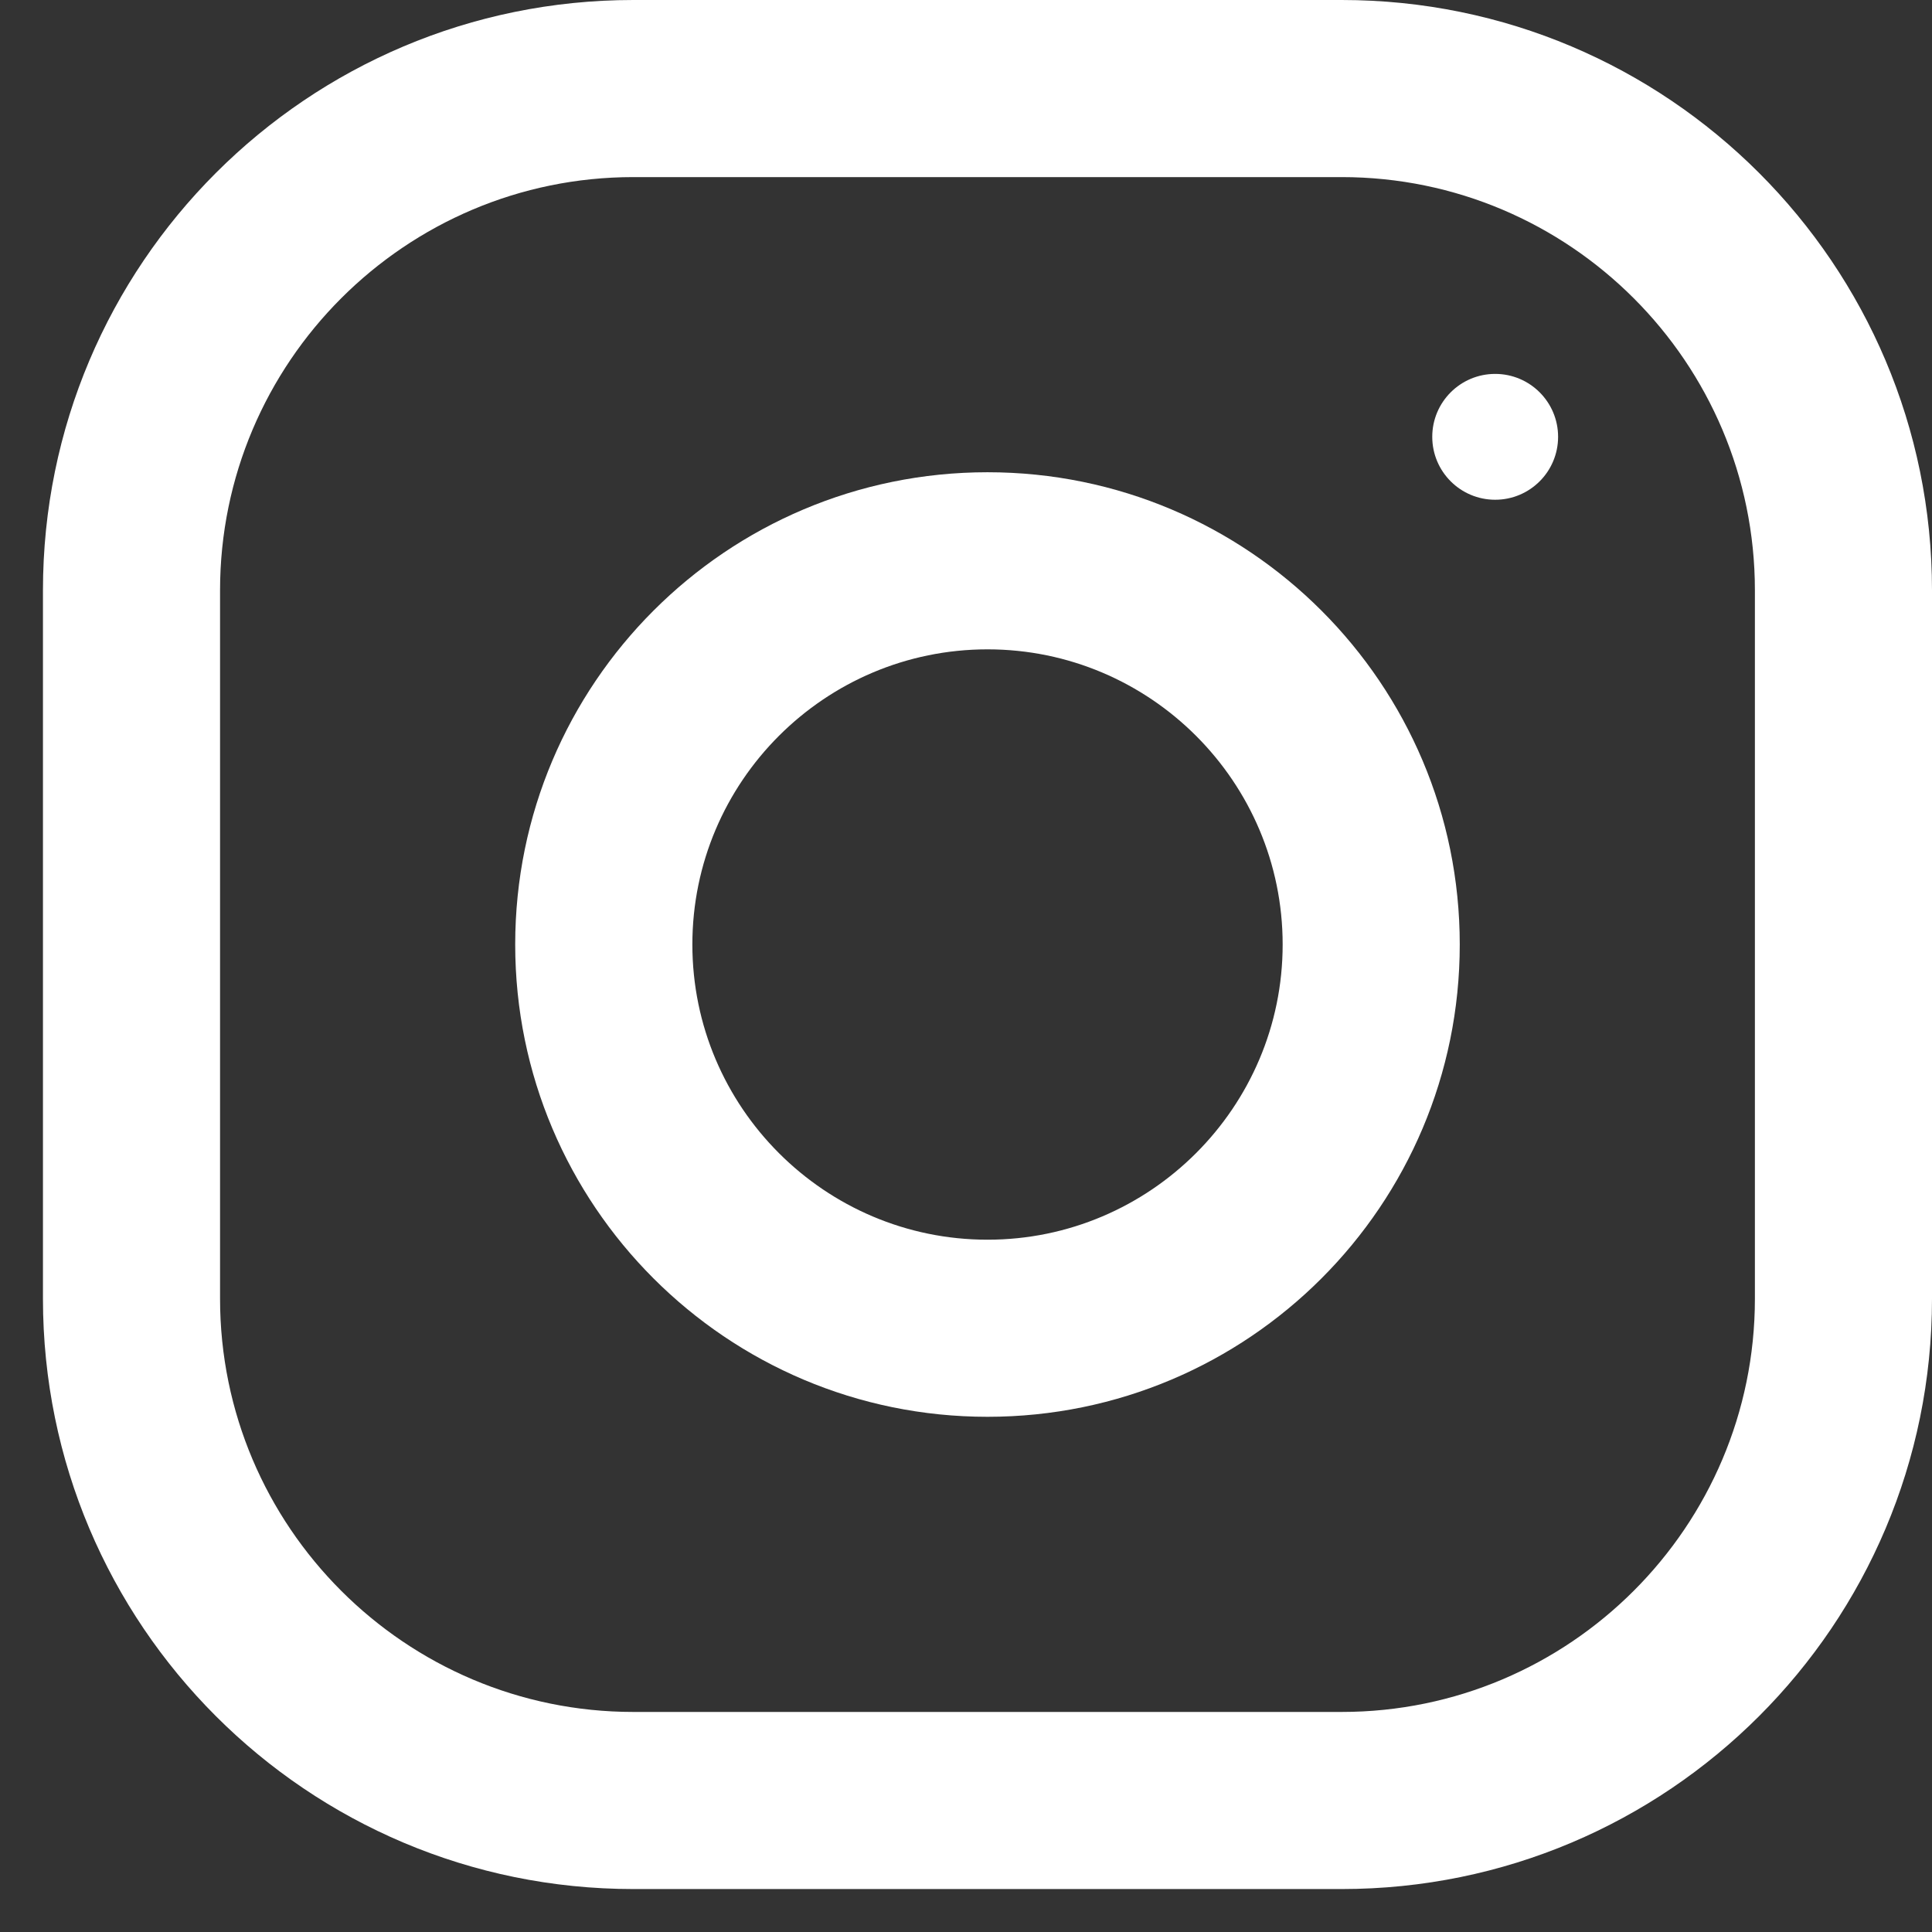 <svg width="30" height="30" viewBox="0 0 30 30" fill="none" xmlns="http://www.w3.org/2000/svg">
<rect x="0" y="0" width="30" height="30" fill="#333333" stroke="none"/>
<path fill-rule="evenodd" clip-rule="evenodd" d="M9.834 0H20.834C25.895 0 30 4.105 30 9.167V20.167C30 25.229 25.895 29.333 20.834 29.333H9.834C4.772 29.333 0.667 25.229 0.667 20.167V9.167C0.667 4.105 4.772 0 9.834 0ZM20.834 26.583C24.372 26.583 27.25 23.705 27.25 20.167V9.167C27.25 5.628 24.372 2.75 20.834 2.75H9.834C6.295 2.75 3.417 5.628 3.417 9.167V20.167C3.417 23.705 6.295 26.583 9.834 26.583H20.834Z" fill="white"/>
<path fill-rule="evenodd" clip-rule="evenodd" d="M8 14.666C8 10.617 11.284 7.333 15.334 7.333C19.384 7.333 22.667 10.617 22.667 14.666C22.667 18.716 19.384 22 15.334 22C11.284 22 8 18.716 8 14.666ZM10.751 14.666C10.751 17.192 12.807 19.25 15.334 19.25C17.86 19.25 19.917 17.192 19.917 14.666C19.917 12.138 17.86 10.083 15.334 10.083C12.807 10.083 10.751 12.138 10.751 14.666Z" fill="white"/>
<circle cx="23.217" cy="6.783" r="0.977" fill="white"/>
</svg>

